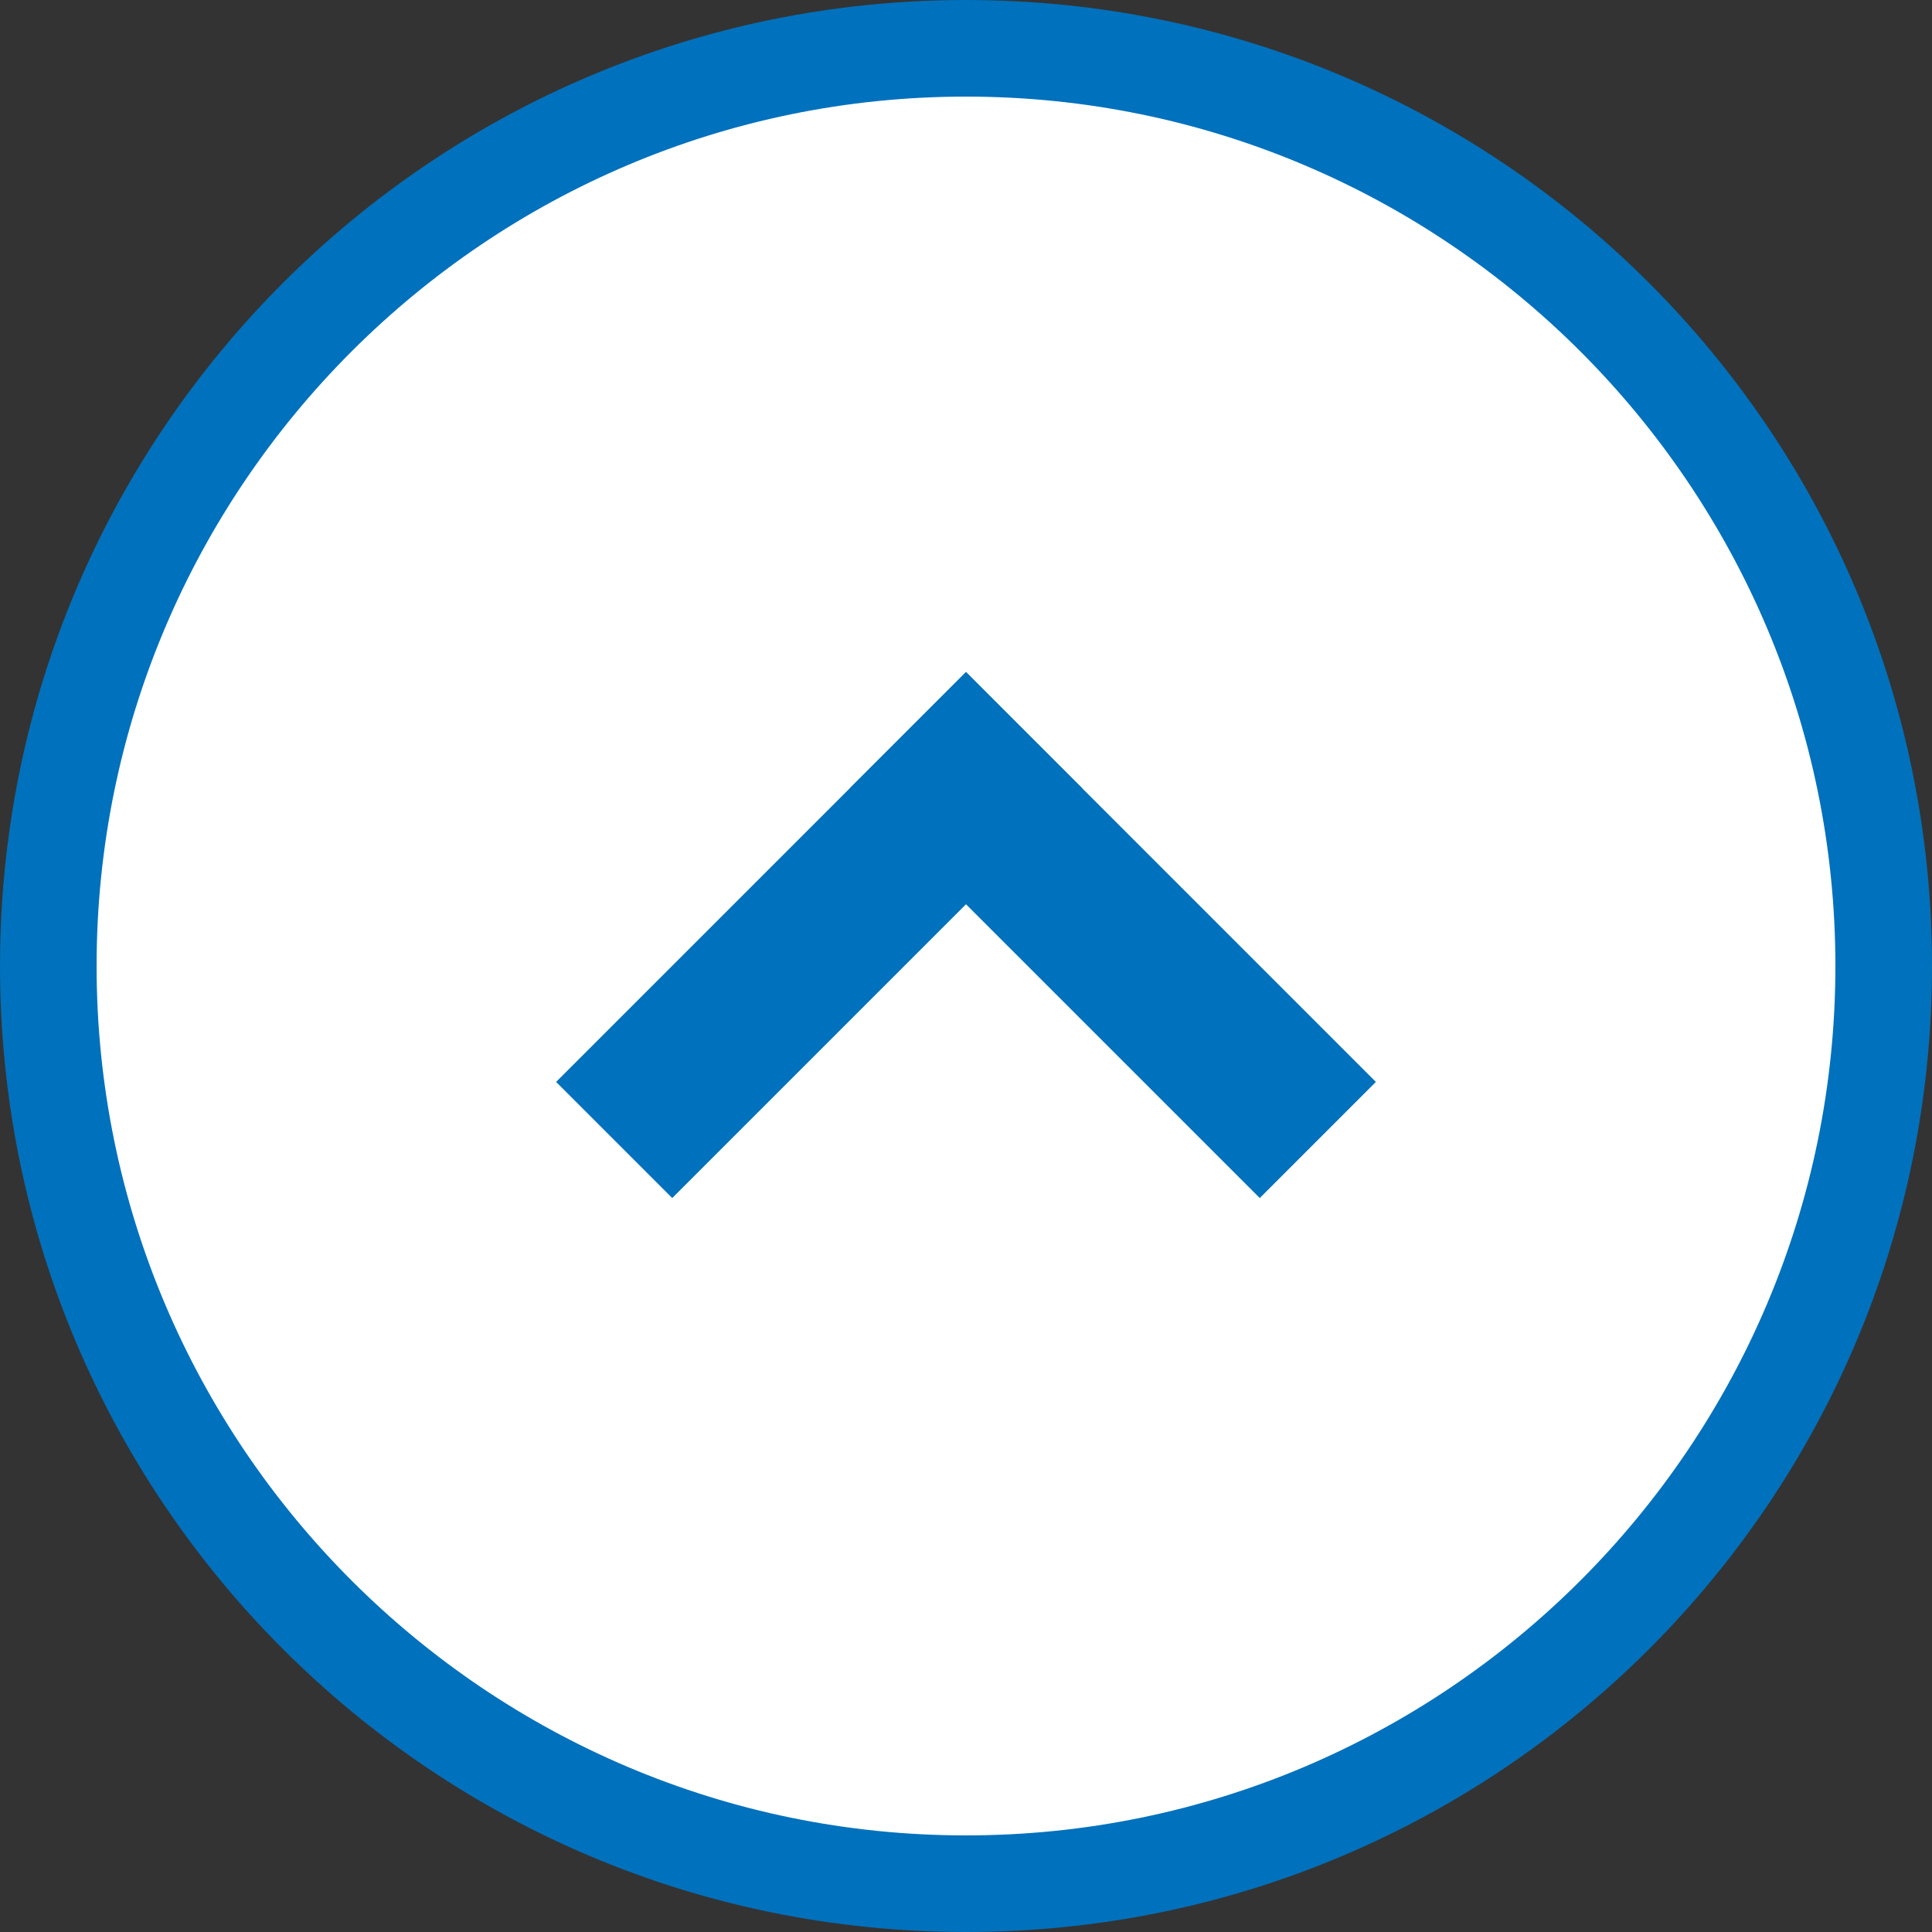 <?xml version="1.0" encoding="utf-8"?>
<!-- Generator: Adobe Illustrator 26.0.3, SVG Export Plug-In . SVG Version: 6.00 Build 0)  -->
<svg version="1.1" xmlns="http://www.w3.org/2000/svg" xmlns:xlink="http://www.w3.org/1999/xlink" x="0px" y="0px"
	 viewBox="0 0 200 200" style="enable-background:new 0 0 200 200;" xml:space="preserve">
<rect x="0" y="0" width="200" height="200" fill="#333333" stroke="none"/>
<style type="text/css">
	.st0{fill:#FBB03B;}
	.st1{fill:url(#SVGID_1_);}
	.st2{fill:#29ABE2;}
	.st3{opacity:0.72;fill:#FFFFFF;}
	.st4{fill:#0071BC;}
	.st5{fill:#333333;}
	.st6{fill:#FFFFFF;}
</style>
<g id="レイヤー_2">
</g>
<g id="レイヤー_1">
	<g>
		<circle class="st6" cx="100" cy="100" r="95"/>
		<path class="st4" d="M100,10c49.63,0,90,40.37,90,90s-40.37,90-90,90s-90-40.37-90-90S50.37,10,100,10 M100,0
			C44.77,0,0,44.77,0,100s44.77,100,100,100s100-44.77,100-100S155.23,0,100,0L100,0z"/>
	</g>
	<g>
		<g>
			<g>
				
					<rect x="59.13" y="92.63" transform="matrix(0.707 -0.707 0.707 0.707 -43.609 88.312)" class="st6" width="51.34" height="8.34"/>
				<polygon class="st4" points="100,69.57 57.57,112 69.59,124.02 112.02,81.59 100,69.57 				"/>
			</g>
		</g>
		<g>
			<g>
				
					<rect x="111.03" y="71.13" transform="matrix(0.707 -0.707 0.707 0.707 -34.703 109.818)" class="st6" width="8.34" height="51.34"/>
				<polygon class="st4" points="100,69.57 87.98,81.59 130.41,124.02 142.43,112 100,69.57 				"/>
			</g>
		</g>
	</g>
</g>
</svg>
